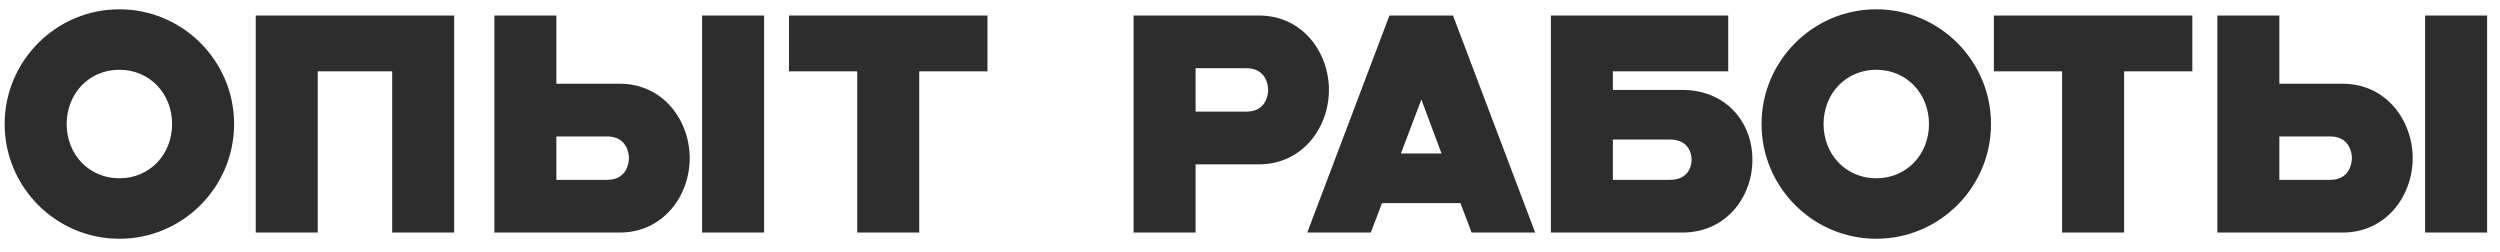 <?xml version="1.0" encoding="UTF-8"?> <svg xmlns="http://www.w3.org/2000/svg" width="129" height="13" viewBox="0 0 129 13" fill="none"><path d="M6.16 12.32C2.896 12.32 0.24 9.664 0.24 6.4C0.24 3.136 2.896 0.48 6.16 0.48C9.424 0.48 12.08 3.136 12.08 6.4C12.08 9.664 9.424 12.32 6.16 12.32ZM3.44 6.4C3.44 7.968 4.592 9.2 6.16 9.2C7.728 9.2 8.88 7.968 8.88 6.4C8.88 4.832 7.728 3.6 6.16 3.6C4.592 3.6 3.44 4.832 3.44 6.4ZM13.196 12V0.8H23.436V12H20.236V3.68H16.396V12H13.196ZM25.509 12V0.8H28.709V4.32H31.973C34.229 4.32 35.589 6.224 35.589 8.16C35.589 10.096 34.229 12 31.973 12H25.509ZM31.333 9.28C32.325 9.28 32.453 8.432 32.453 8.16C32.453 7.888 32.325 7.04 31.333 7.04H28.709V9.28H31.333ZM36.229 12V0.8H39.429V12H36.229ZM44.233 12V3.68H40.712V0.8H50.953V3.68H47.432V12H44.233ZM64.957 8.48H61.693V12H58.493V0.8H64.957C67.213 0.8 68.573 2.704 68.573 4.64C68.573 6.576 67.213 8.48 64.957 8.48ZM64.317 5.76C65.309 5.76 65.437 4.912 65.437 4.64C65.437 4.368 65.309 3.52 64.317 3.52H61.693V5.76H64.317ZM75.935 12L75.359 10.48H71.311L70.735 12H67.455L71.695 0.8H74.975L79.215 12H75.935ZM72.287 7.92H74.383L73.343 5.136L72.287 7.92ZM80.024 12V0.8H89.176V3.68H83.224V4.64H86.808C89.064 4.64 90.424 6.304 90.424 8.24C90.424 10.176 89.064 12 86.808 12H80.024ZM86.168 9.28C87.16 9.28 87.288 8.512 87.288 8.24C87.288 7.968 87.16 7.2 86.168 7.2H83.224V9.28H86.168ZM96.816 12.32C93.552 12.32 90.896 9.664 90.896 6.4C90.896 3.136 93.552 0.48 96.816 0.48C100.08 0.48 102.736 3.136 102.736 6.4C102.736 9.664 100.08 12.32 96.816 12.32ZM94.096 6.4C94.096 7.968 95.248 9.2 96.816 9.2C98.384 9.2 99.536 7.968 99.536 6.4C99.536 4.832 98.384 3.6 96.816 3.6C95.248 3.6 94.096 4.832 94.096 6.4ZM106.404 12V3.68H102.884V0.8H113.124V3.68H109.604V12H106.404ZM114.415 12V0.8H117.615V4.32H120.879C123.135 4.32 124.495 6.224 124.495 8.16C124.495 10.096 123.135 12 120.879 12H114.415ZM120.239 9.28C121.231 9.28 121.359 8.432 121.359 8.16C121.359 7.888 121.231 7.04 120.239 7.04H117.615V9.28H120.239ZM125.135 12V0.8H128.335V12H125.135Z" fill="#2D2D2D"></path></svg> 